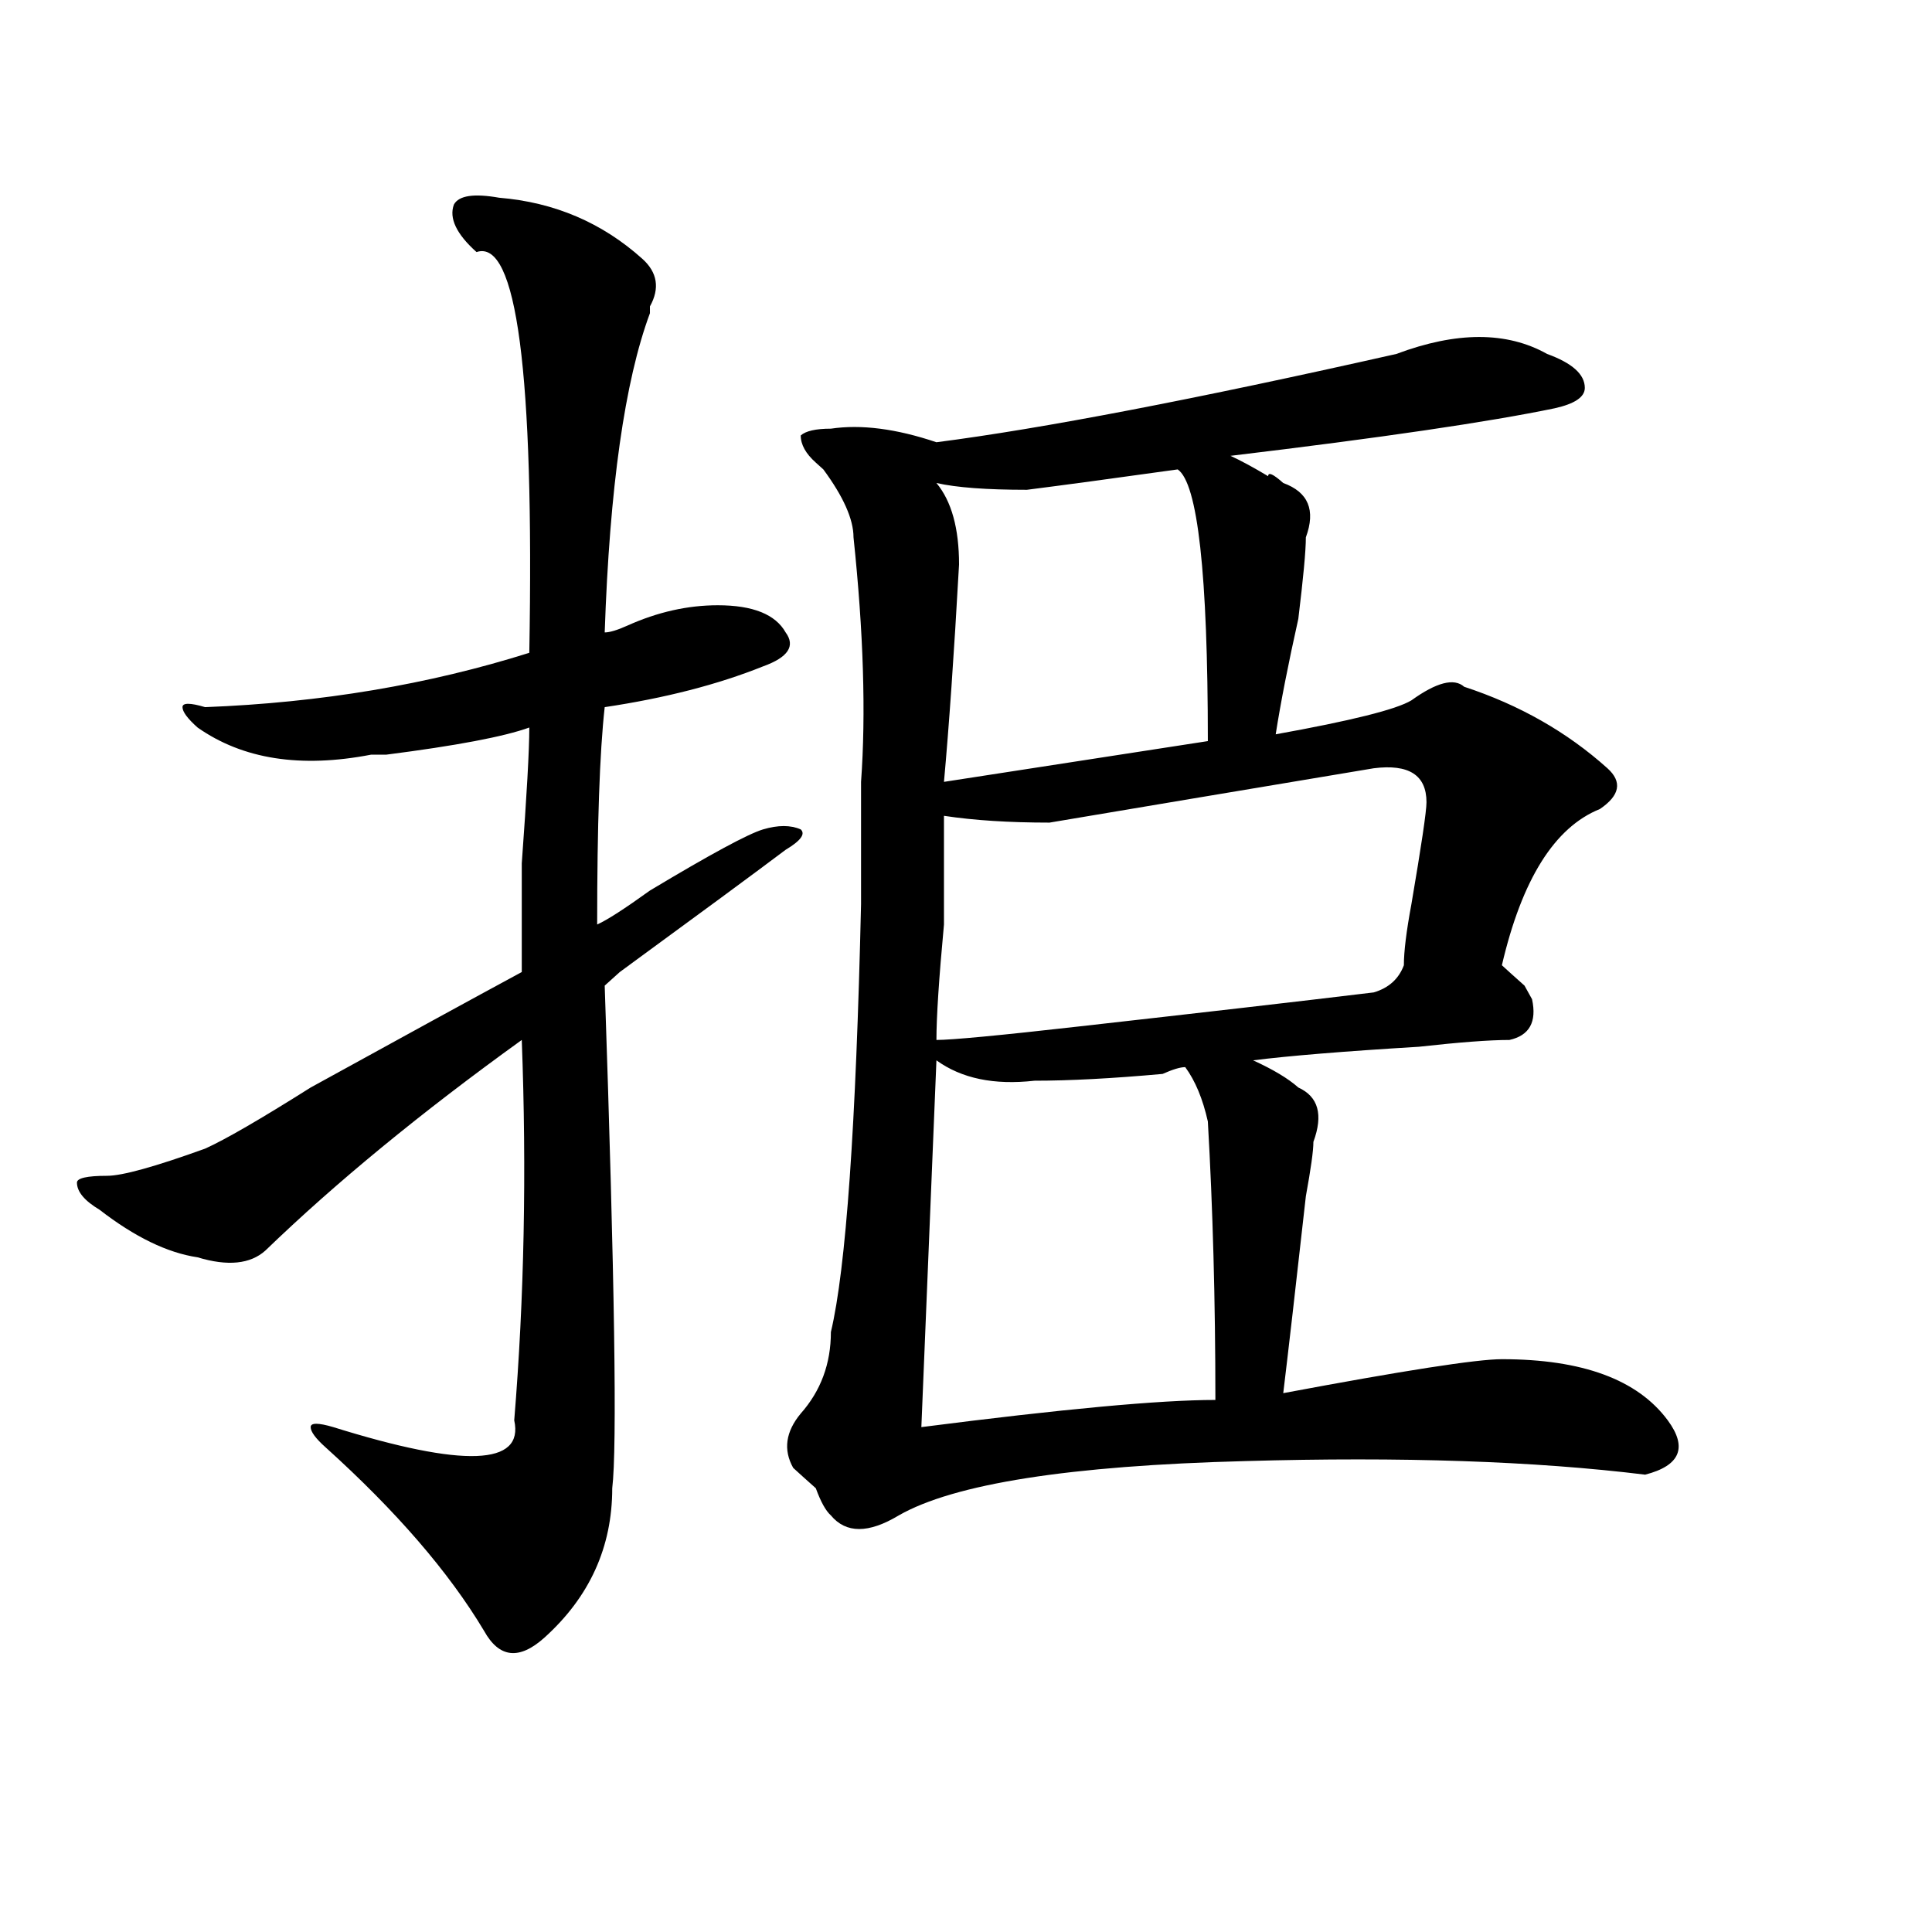 <?xml version="1.0" encoding="utf-8"?>
<!-- Generator: Adobe Illustrator 16.0.0, SVG Export Plug-In . SVG Version: 6.00 Build 0)  -->
<!DOCTYPE svg PUBLIC "-//W3C//DTD SVG 1.1//EN" "http://www.w3.org/Graphics/SVG/1.1/DTD/svg11.dtd">
<svg version="1.1" id="图层_1" xmlns="http://www.w3.org/2000/svg" xmlns:xlink="http://www.w3.org/1999/xlink" x="0px" y="0px"
	 width="1000px" height="1000px" viewBox="0 0 1000 1000" enable-background="new 0 0 1000 1000" xml:space="preserve">
<path d="M258.359,102.344c28.597,2.362,53.291,12.909,74.145,31.641c7.805,7.031,9.085,15.271,3.902,24.609v3.516
	c-13.049,35.156-20.854,90.253-23.414,165.234c2.561,0,6.463-1.153,11.707-3.516c15.609-7.031,31.219-10.547,46.828-10.547
	c18.17,0,29.877,4.725,35.121,14.063c5.183,7.031,1.28,12.909-11.707,17.578c-23.414,9.394-50.73,16.425-81.949,21.094
	c-2.622,23.456-3.902,60.975-3.902,112.5c5.183-2.307,14.268-8.185,27.316-17.578c31.219-18.731,50.73-29.278,58.535-31.641
	c7.805-2.307,14.268-2.307,19.512,0c2.561,2.362,0,5.878-7.805,10.547c-15.609,11.756-44.268,32.85-85.852,63.281
	c-2.622,2.362-5.244,4.725-7.805,7.031c5.183,152.381,6.463,239.063,3.902,260.156c0,30.432-11.707,56.25-35.121,77.344
	c-13.049,11.7-23.414,10.547-31.219-3.516c-18.231-30.487-45.548-62.072-81.949-94.922c-5.244-4.669-7.805-8.185-7.805-10.547
	c0-2.307,3.902-2.307,11.707,0c67.62,21.094,98.839,19.94,93.656-3.516c5.183-63.281,6.463-128.869,3.902-196.875
	c-52.072,37.519-96.278,73.828-132.68,108.984c-7.805,7.031-19.512,8.24-35.121,3.516c-15.609-2.307-32.561-10.547-50.73-24.609
	c-7.805-4.669-11.707-9.338-11.707-14.063c0-2.307,5.183-3.516,15.609-3.516c7.805,0,24.694-4.669,50.73-14.063
	c10.365-4.669,28.597-15.216,54.633-31.641c46.828-25.763,83.229-45.703,109.266-59.766c0-9.338,0-28.125,0-56.25
	c2.561-35.156,3.902-58.557,3.902-70.313c-13.049,4.725-37.743,9.394-74.145,14.063c-2.622,0-5.244,0-7.805,0
	c-36.463,7.031-66.34,2.362-89.754-14.063c-5.244-4.669-7.805-8.185-7.805-10.547c0-2.307,3.902-2.307,11.707,0
	c59.815-2.307,115.729-11.7,167.801-28.125c2.561-145.294-6.524-214.453-27.316-207.422c-10.427-9.338-14.329-17.578-11.707-24.609
	C237.506,101.19,245.311,100.037,258.359,102.344z M800.785,183.203c12.987,4.725,19.512,10.547,19.512,17.578
	c0,4.725-5.244,8.24-15.609,10.547c-33.841,7.031-89.754,15.271-167.801,24.609c5.183,2.362,11.707,5.878,19.512,10.547
	c0-2.307,2.561-1.153,7.805,3.516c12.987,4.725,16.89,14.063,11.707,28.125c0,7.031-1.342,21.094-3.902,42.188
	c-5.244,23.456-9.146,43.396-11.707,59.766c39.023-7.031,62.438-12.854,70.242-17.578c12.987-9.338,22.072-11.7,27.316-7.031
	c28.597,9.394,53.291,23.456,74.145,42.188c7.805,7.031,6.463,14.063-3.902,21.094c-23.414,9.394-40.365,36.365-50.73,80.859
	c2.561,2.362,6.463,5.878,11.707,10.547l3.902,7.031c2.561,11.756-1.342,18.787-11.707,21.094c-10.427,0-26.036,1.209-46.828,3.516
	c-39.023,2.362-67.682,4.725-85.852,7.031c10.365,4.725,18.17,9.394,23.414,14.063c10.365,4.725,12.987,14.063,7.805,28.125
	c0,4.725-1.342,14.063-3.902,28.125c-5.244,46.912-9.146,80.859-11.707,101.953c62.438-11.7,100.119-17.578,113.168-17.578
	c41.584,0,70.242,10.547,85.852,31.641c10.365,14.063,6.463,23.456-11.707,28.125c-57.255-7.031-126.217-9.338-206.824-7.031
	c-91.096,2.362-150.911,11.756-179.508,28.125c-15.609,9.394-27.316,9.394-35.121,0c-2.622-2.307-5.244-7.031-7.805-14.063
	c-5.244-4.669-9.146-8.185-11.707-10.547c-5.244-9.338-3.902-18.731,3.902-28.125c10.365-11.7,15.609-25.763,15.609-42.188
	c7.805-32.794,12.987-106.622,15.609-221.484c0-28.125,0-49.219,0-63.281c2.561-35.156,1.28-77.344-3.902-126.563
	c0-9.338-5.244-21.094-15.609-35.156l-3.902-3.516c-5.244-4.669-7.805-9.338-7.805-14.063c2.561-2.307,7.805-3.516,15.609-3.516
	c15.609-2.307,33.779,0,54.633,7.031c54.633-7.031,133.96-22.247,238.043-45.703C753.957,171.503,779.932,171.503,800.785,183.203z
	 M535.426,559.375c-20.854,2.362-37.743-1.153-50.73-10.547l-7.805,189.844c72.803-9.338,123.533-14.063,152.191-14.063
	c0-51.525-1.342-99.591-3.902-144.141c-2.622-11.7-6.524-21.094-11.707-28.125c-2.622,0-6.524,1.209-11.707,3.516
	C575.729,558.222,553.596,559.375,535.426,559.375z M609.57,242.969c-33.841,4.725-59.877,8.24-78.047,10.547
	c-20.854,0-36.463-1.153-46.828-3.516c7.805,9.394,11.707,23.456,11.707,42.188c-2.622,46.912-5.244,84.375-7.805,112.5
	l136.582-21.094C625.18,296.912,619.936,250,609.57,242.969z M711.031,397.656c-70.242,11.756-126.217,21.094-167.801,28.125
	c-20.854,0-39.023-1.153-54.633-3.516c0,9.394,0,28.125,0,56.25c-2.622,28.125-3.902,48.065-3.902,59.766
	c7.805,0,32.499-2.307,74.145-7.031c62.438-7.031,113.168-12.854,152.191-17.578c7.805-2.307,12.987-7.031,15.609-14.063
	c0-7.031,1.28-17.578,3.902-31.641c5.183-30.432,7.805-48.01,7.805-52.734C738.348,401.172,729.201,395.35,711.031,397.656z"/>
</svg>

